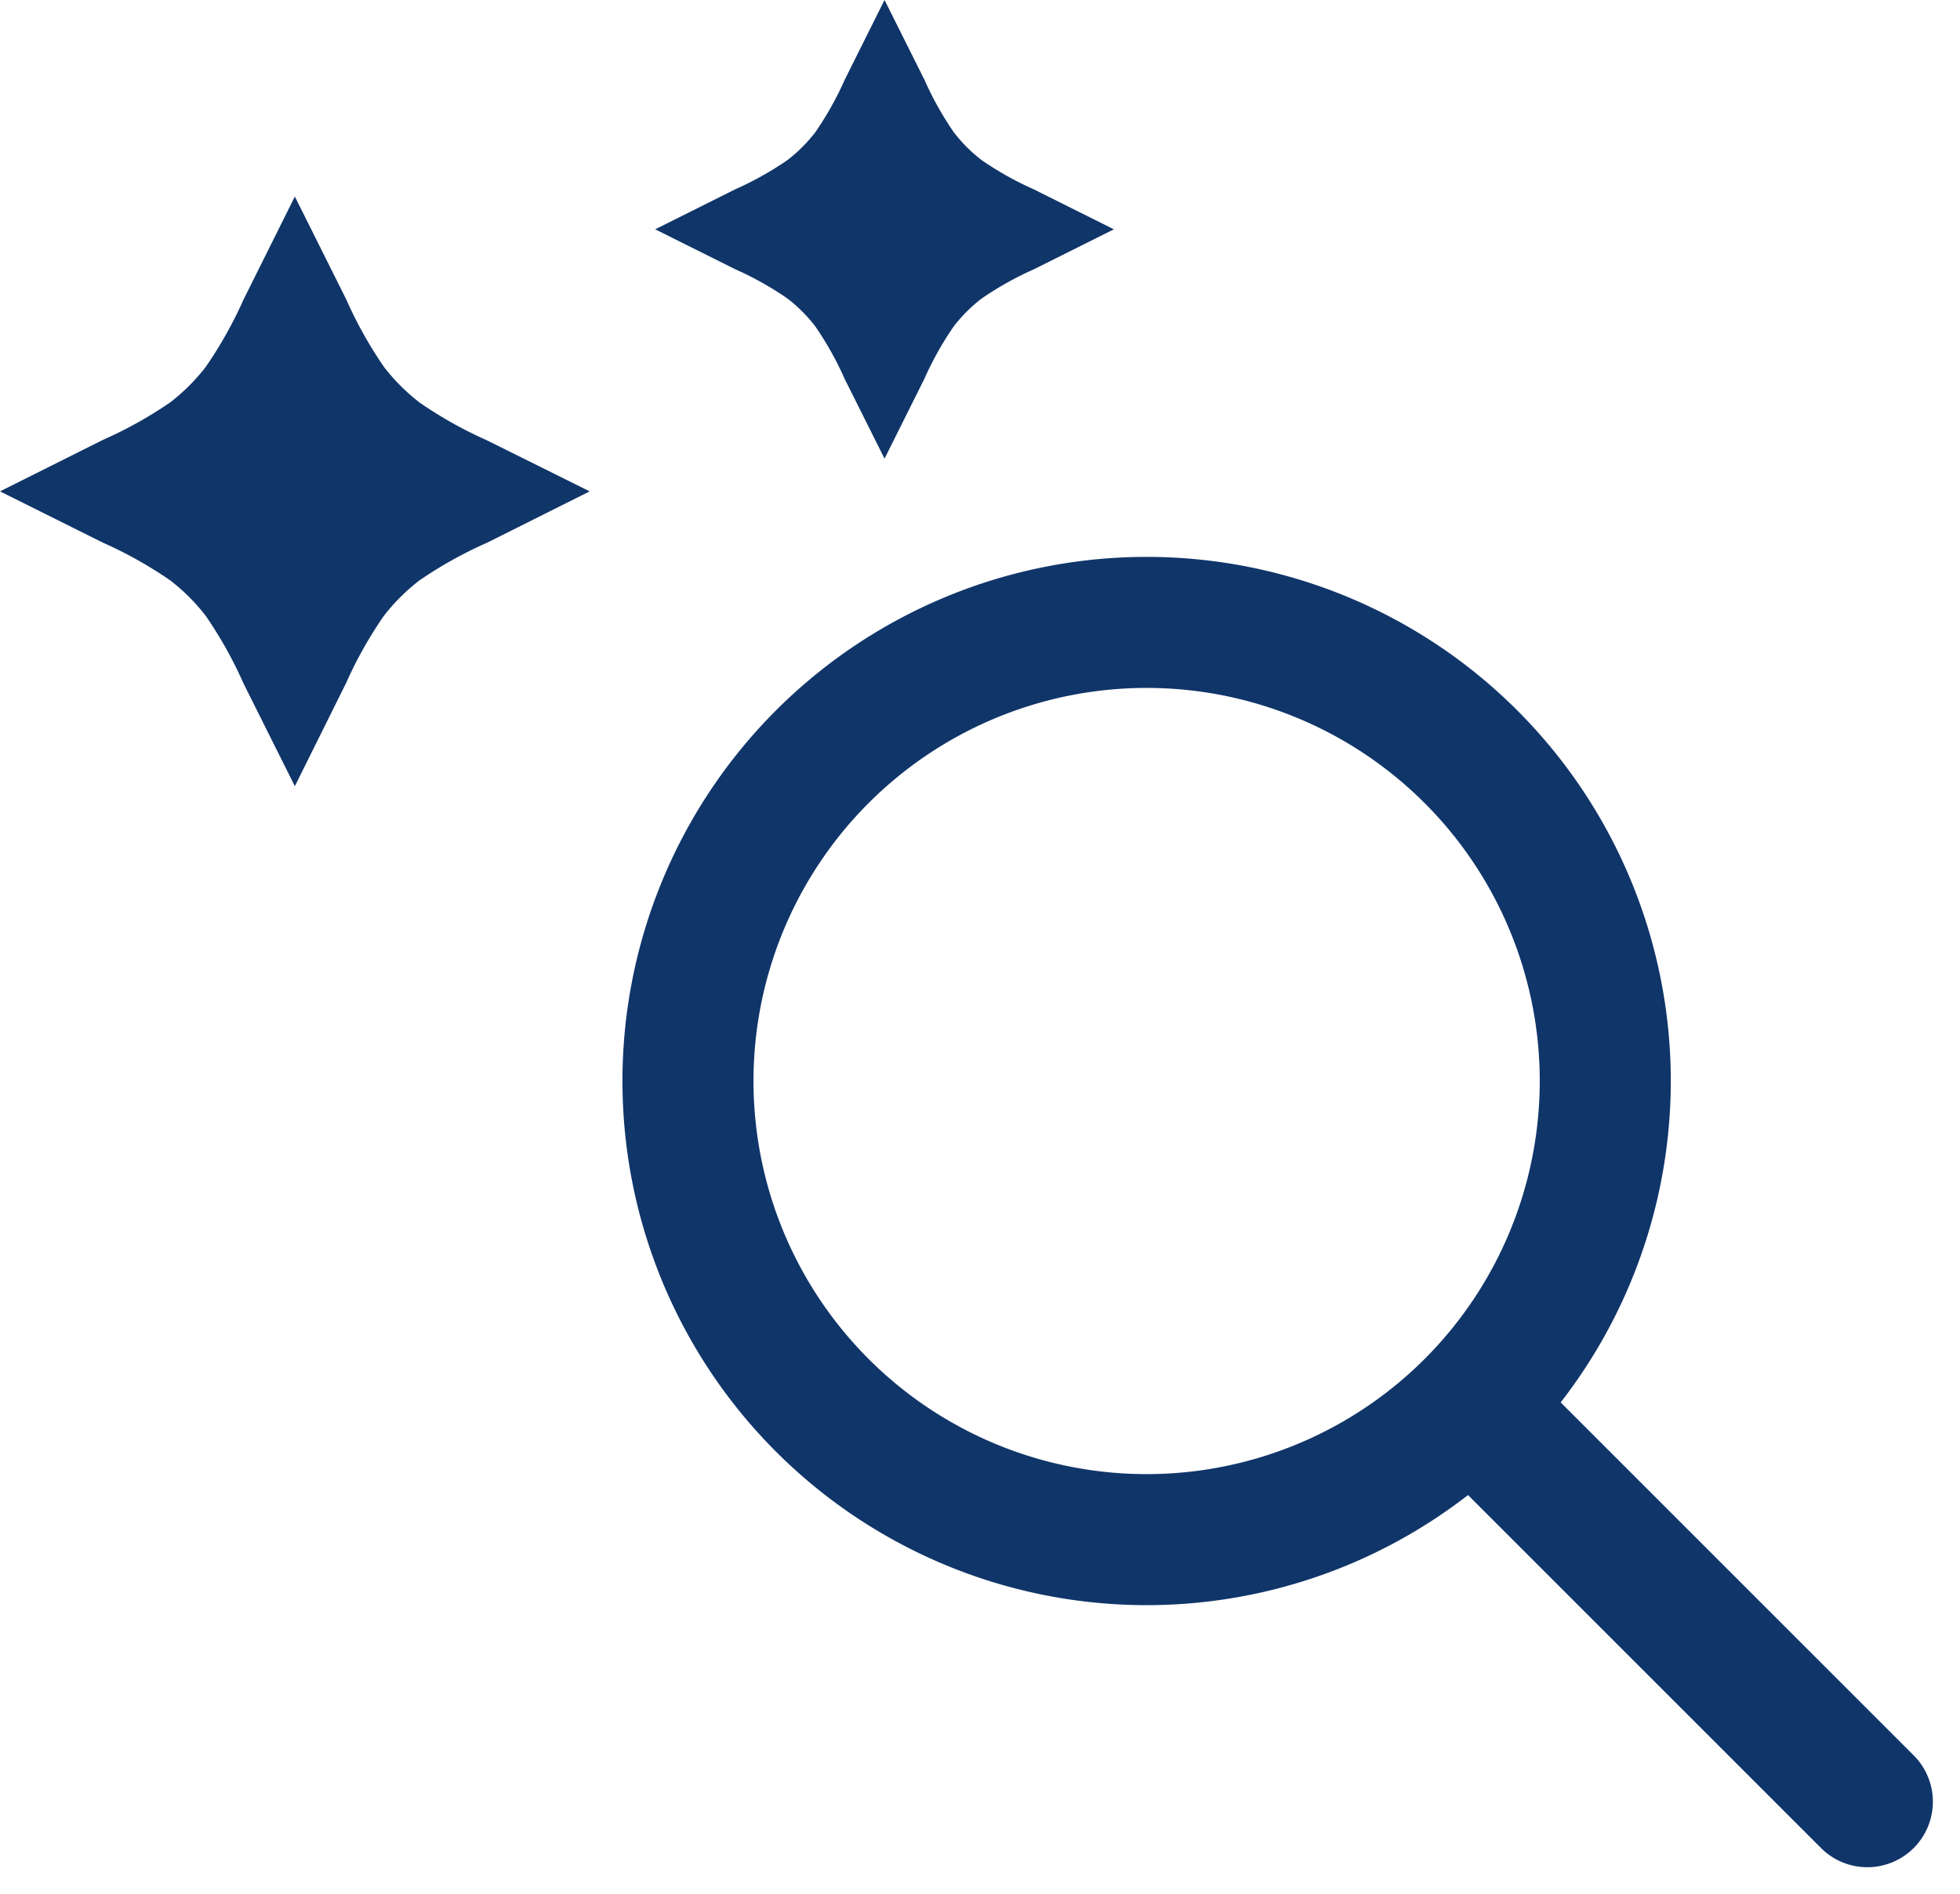 <svg xmlns="http://www.w3.org/2000/svg" width="29.914" height="28.914" viewBox="0 0 29.914 28.914">
  <g id="Group_54" data-name="Group 54" transform="translate(-316 -364)">
    <path id="Path_519" data-name="Path 519" d="M21,21l-6-6m2-5a7,7,0,1,1-7-7A7,7,0,0,1,17,10Z" transform="translate(323.5 370.5)" fill="none" stroke="#103569" stroke-linecap="round" stroke-linejoin="round" stroke-width="2"/>
    <path id="Path_520" data-name="Path 520" d="M6.5,13l.784,1.569A6.33,6.33,0,0,0,7.86,15.6a3,3,0,0,0,.545.545,6.332,6.332,0,0,0,1.027.576L11,17.5l-1.569.785A6.332,6.332,0,0,0,8.4,18.86a3,3,0,0,0-.545.545,6.33,6.33,0,0,0-.576,1.027L6.5,22l-.784-1.569A6.33,6.33,0,0,0,5.14,19.4,3,3,0,0,0,4.6,18.86a6.332,6.332,0,0,0-1.027-.576L2,17.5l1.569-.785A6.332,6.332,0,0,0,4.6,16.14,3,3,0,0,0,5.14,15.6a6.33,6.33,0,0,0,.576-1.026Z" transform="translate(314 354)" fill="#103569"/>
    <path id="Path_518" data-name="Path 518" d="M5.5,13l.61,1.22a4.923,4.923,0,0,0,.448.8,2.333,2.333,0,0,0,.424.424,4.925,4.925,0,0,0,.8.448L9,16.5l-1.22.61a4.925,4.925,0,0,0-.8.448,2.333,2.333,0,0,0-.424.424,4.923,4.923,0,0,0-.448.8L5.5,20l-.61-1.22a4.923,4.923,0,0,0-.448-.8,2.333,2.333,0,0,0-.424-.424,4.925,4.925,0,0,0-.8-.448L2,16.5l1.22-.61a4.925,4.925,0,0,0,.8-.448,2.333,2.333,0,0,0,.424-.424,4.923,4.923,0,0,0,.448-.8Z" transform="translate(324 351)" fill="#103569"/>
  </g>
</svg>

